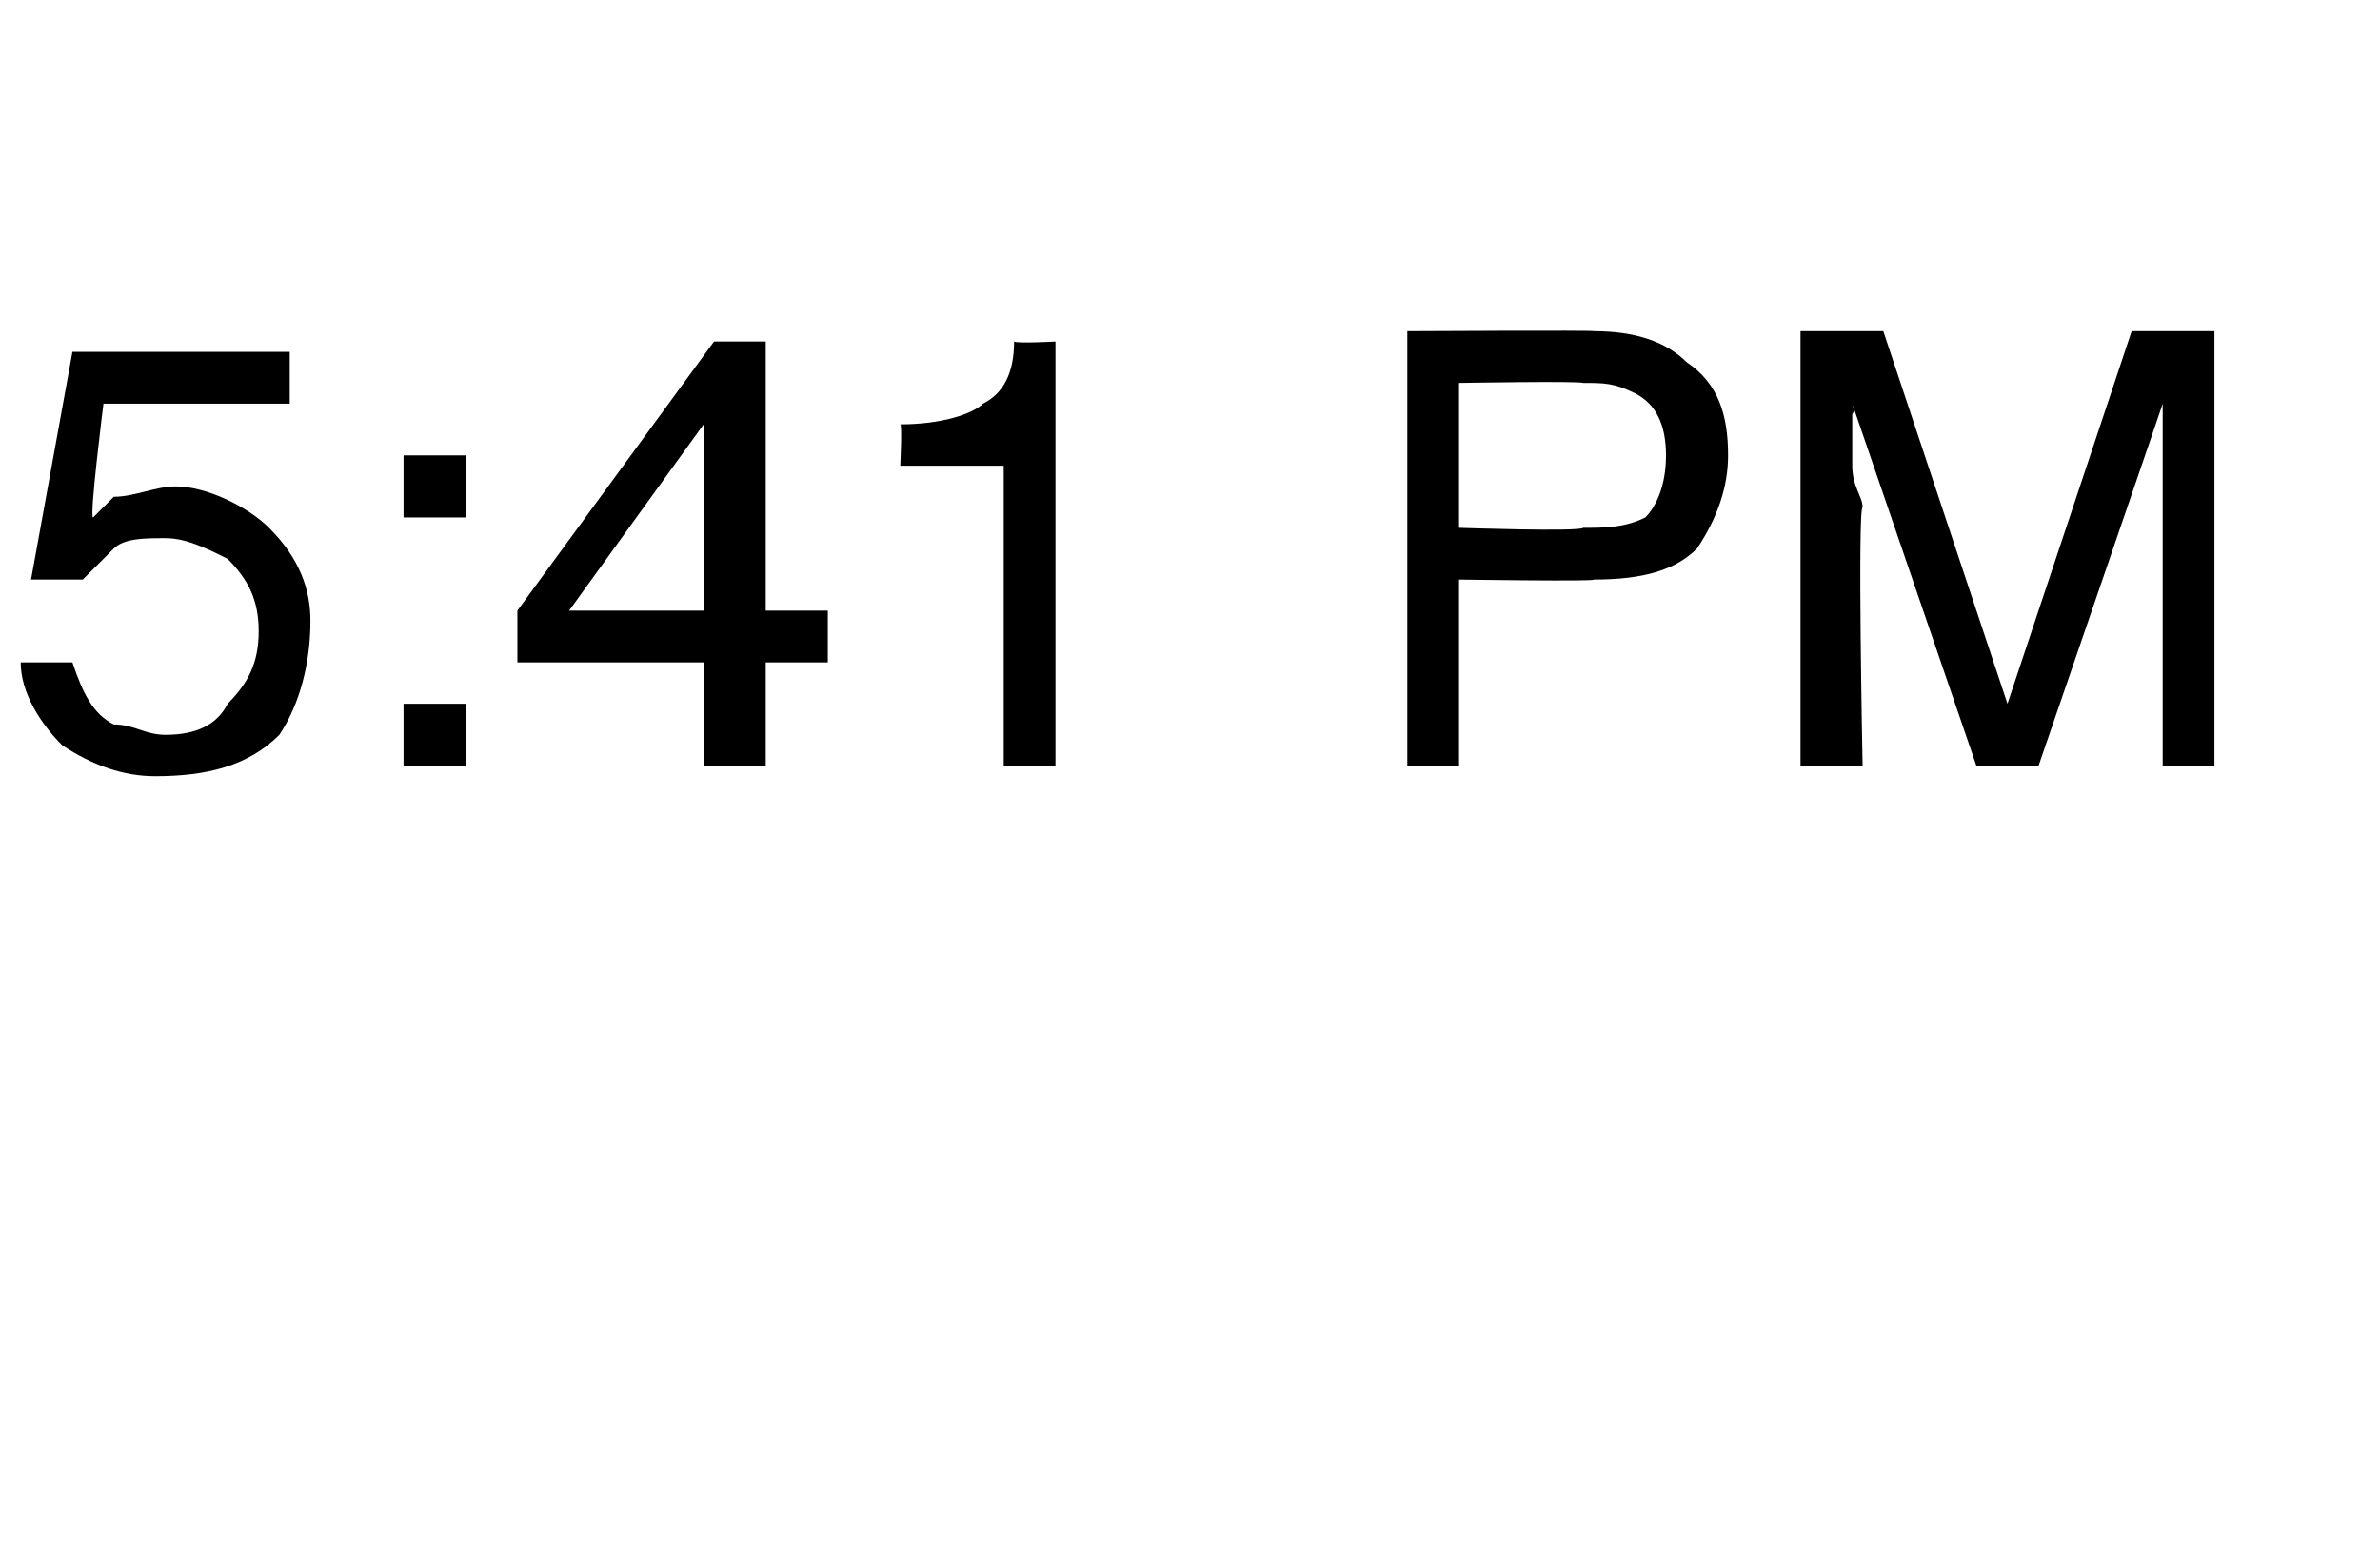 <?xml version="1.0" standalone="no"?><!DOCTYPE svg PUBLIC "-//W3C//DTD SVG 1.1//EN" "http://www.w3.org/Graphics/SVG/1.1/DTD/svg11.dtd"><svg xmlns="http://www.w3.org/2000/svg" version="1.1" width="23px" height="15px" viewBox="0 -3 23 15" style="top:-3px">  <desc>5:41 PM</desc>  <defs/>  <g id="Polygon53210">    <path d="M 0.7 3.4 C 0.8 3.7 0.9 3.9 1.1 4 C 1.3 4 1.4 4.1 1.6 4.1 C 1.9 4.1 2.1 4 2.2 3.8 C 2.4 3.6 2.5 3.4 2.5 3.1 C 2.5 2.8 2.4 2.6 2.2 2.4 C 2 2.3 1.8 2.2 1.6 2.2 C 1.4 2.2 1.2 2.2 1.1 2.3 C 1 2.4 0.9 2.5 0.8 2.6 C 0.79 2.6 0.3 2.6 0.3 2.6 L 0.7 0.4 L 2.8 0.4 L 2.8 0.9 L 1 0.9 C 1 0.9 0.86 2.01 0.9 2 C 1 1.9 1 1.9 1.1 1.8 C 1.3 1.8 1.5 1.7 1.7 1.7 C 2 1.7 2.4 1.9 2.6 2.1 C 2.9 2.4 3 2.7 3 3 C 3 3.4 2.9 3.8 2.7 4.1 C 2.4 4.4 2 4.5 1.5 4.5 C 1.2 4.5 0.9 4.4 0.6 4.2 C 0.4 4 0.2 3.7 0.2 3.4 C 0.2 3.4 0.7 3.4 0.7 3.4 Z M 3.9 1.4 L 4.5 1.4 L 4.5 2 L 3.9 2 L 3.9 1.4 Z M 3.9 3.8 L 4.5 3.8 L 4.5 4.4 L 3.9 4.4 L 3.9 3.8 Z M 6.8 2.9 L 6.8 1.1 L 5.5 2.9 L 6.8 2.9 Z M 6.8 4.4 L 6.8 3.4 L 5 3.4 L 5 2.9 L 6.9 0.3 L 7.4 0.3 L 7.4 2.9 L 8 2.9 L 8 3.4 L 7.4 3.4 L 7.4 4.4 L 6.8 4.4 Z M 8.7 1.5 C 8.7 1.5 8.72 1.1 8.7 1.1 C 9.1 1.1 9.4 1 9.5 0.9 C 9.7 0.8 9.8 0.6 9.8 0.3 C 9.83 0.32 10.2 0.3 10.2 0.3 L 10.2 4.4 L 9.7 4.4 L 9.7 1.5 L 8.7 1.5 Z M 13.6 0.2 C 13.6 0.2 15.44 0.19 15.4 0.2 C 15.8 0.2 16.1 0.3 16.3 0.5 C 16.6 0.7 16.7 1 16.7 1.4 C 16.7 1.7 16.6 2 16.4 2.3 C 16.2 2.5 15.9 2.6 15.4 2.6 C 15.44 2.62 14.1 2.6 14.1 2.6 L 14.1 4.4 L 13.6 4.4 L 13.6 0.2 Z M 16.1 1.4 C 16.1 1.1 16 0.9 15.8 0.8 C 15.6 0.7 15.5 0.7 15.3 0.7 C 15.26 0.68 14.1 0.7 14.1 0.7 L 14.1 2.1 C 14.1 2.1 15.26 2.14 15.3 2.1 C 15.5 2.1 15.7 2.1 15.9 2 C 16 1.9 16.1 1.7 16.1 1.4 C 16.1 1.4 16.1 1.4 16.1 1.4 Z M 17.4 0.2 L 18.2 0.2 L 19.4 3.8 L 20.6 0.2 L 21.4 0.2 L 21.4 4.4 L 20.9 4.4 C 20.9 4.4 20.9 1.92 20.9 1.9 C 20.9 1.8 20.9 1.7 20.9 1.5 C 20.9 1.3 20.9 1.1 20.9 0.9 C 20.92 0.85 19.7 4.4 19.7 4.4 L 19.1 4.4 L 17.9 0.9 C 17.9 0.9 17.93 0.98 17.9 1 C 17.9 1.1 17.9 1.2 17.9 1.5 C 17.9 1.7 18 1.8 18 1.9 C 17.95 1.92 18 4.4 18 4.4 L 17.4 4.4 L 17.4 0.2 Z " stroke="none" fill="#000"/>  </g></svg>